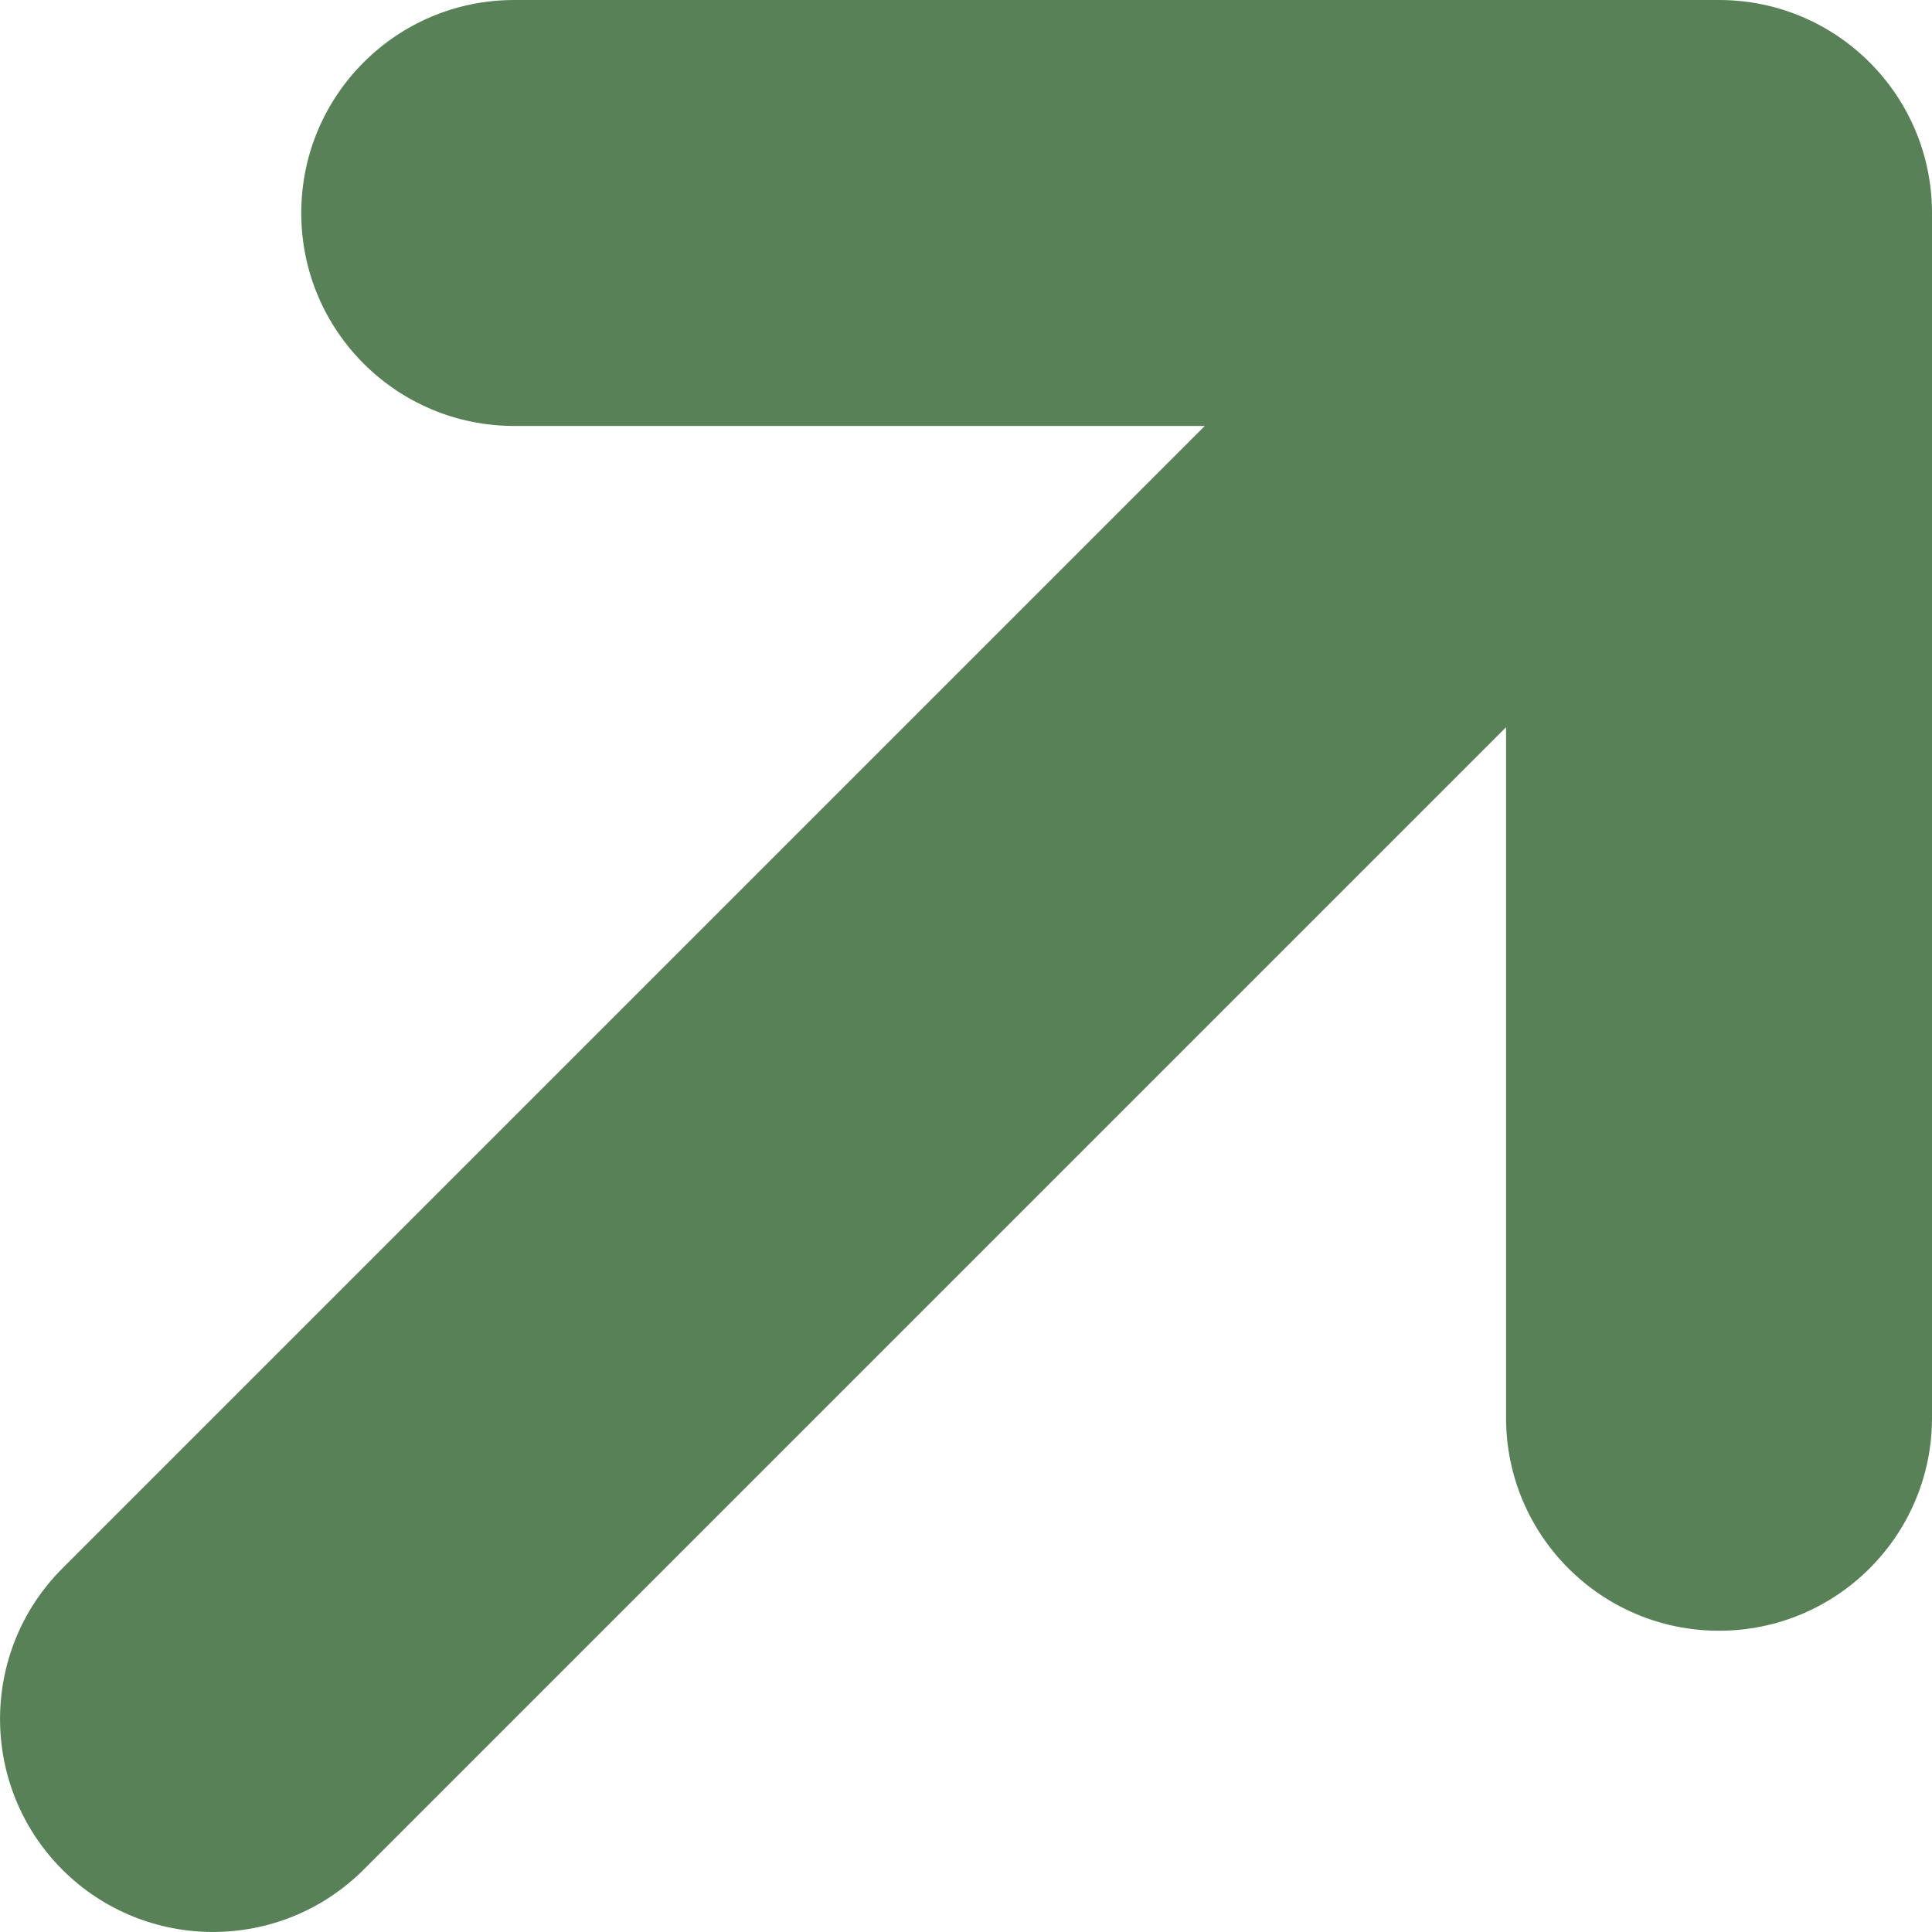 <?xml version="1.0" encoding="UTF-8"?> <svg xmlns="http://www.w3.org/2000/svg" width="15" height="15" viewBox="0 0 15 15" fill="none"><path fill-rule="evenodd" clip-rule="evenodd" d="M2.339 1.654C2.339 0.74 3.079 0 3.992 0H13.346C14.26 0 15 0.74 15 1.654V11.008C15 11.921 14.26 12.661 13.346 12.661C12.433 12.661 11.693 11.921 11.693 11.008V5.646L2.823 14.516C2.177 15.161 1.13 15.161 0.484 14.516C-0.161 13.87 -0.161 12.823 0.484 12.177L9.354 3.307H3.992C3.079 3.307 2.339 2.567 2.339 1.654Z" fill="#588157"></path></svg> 